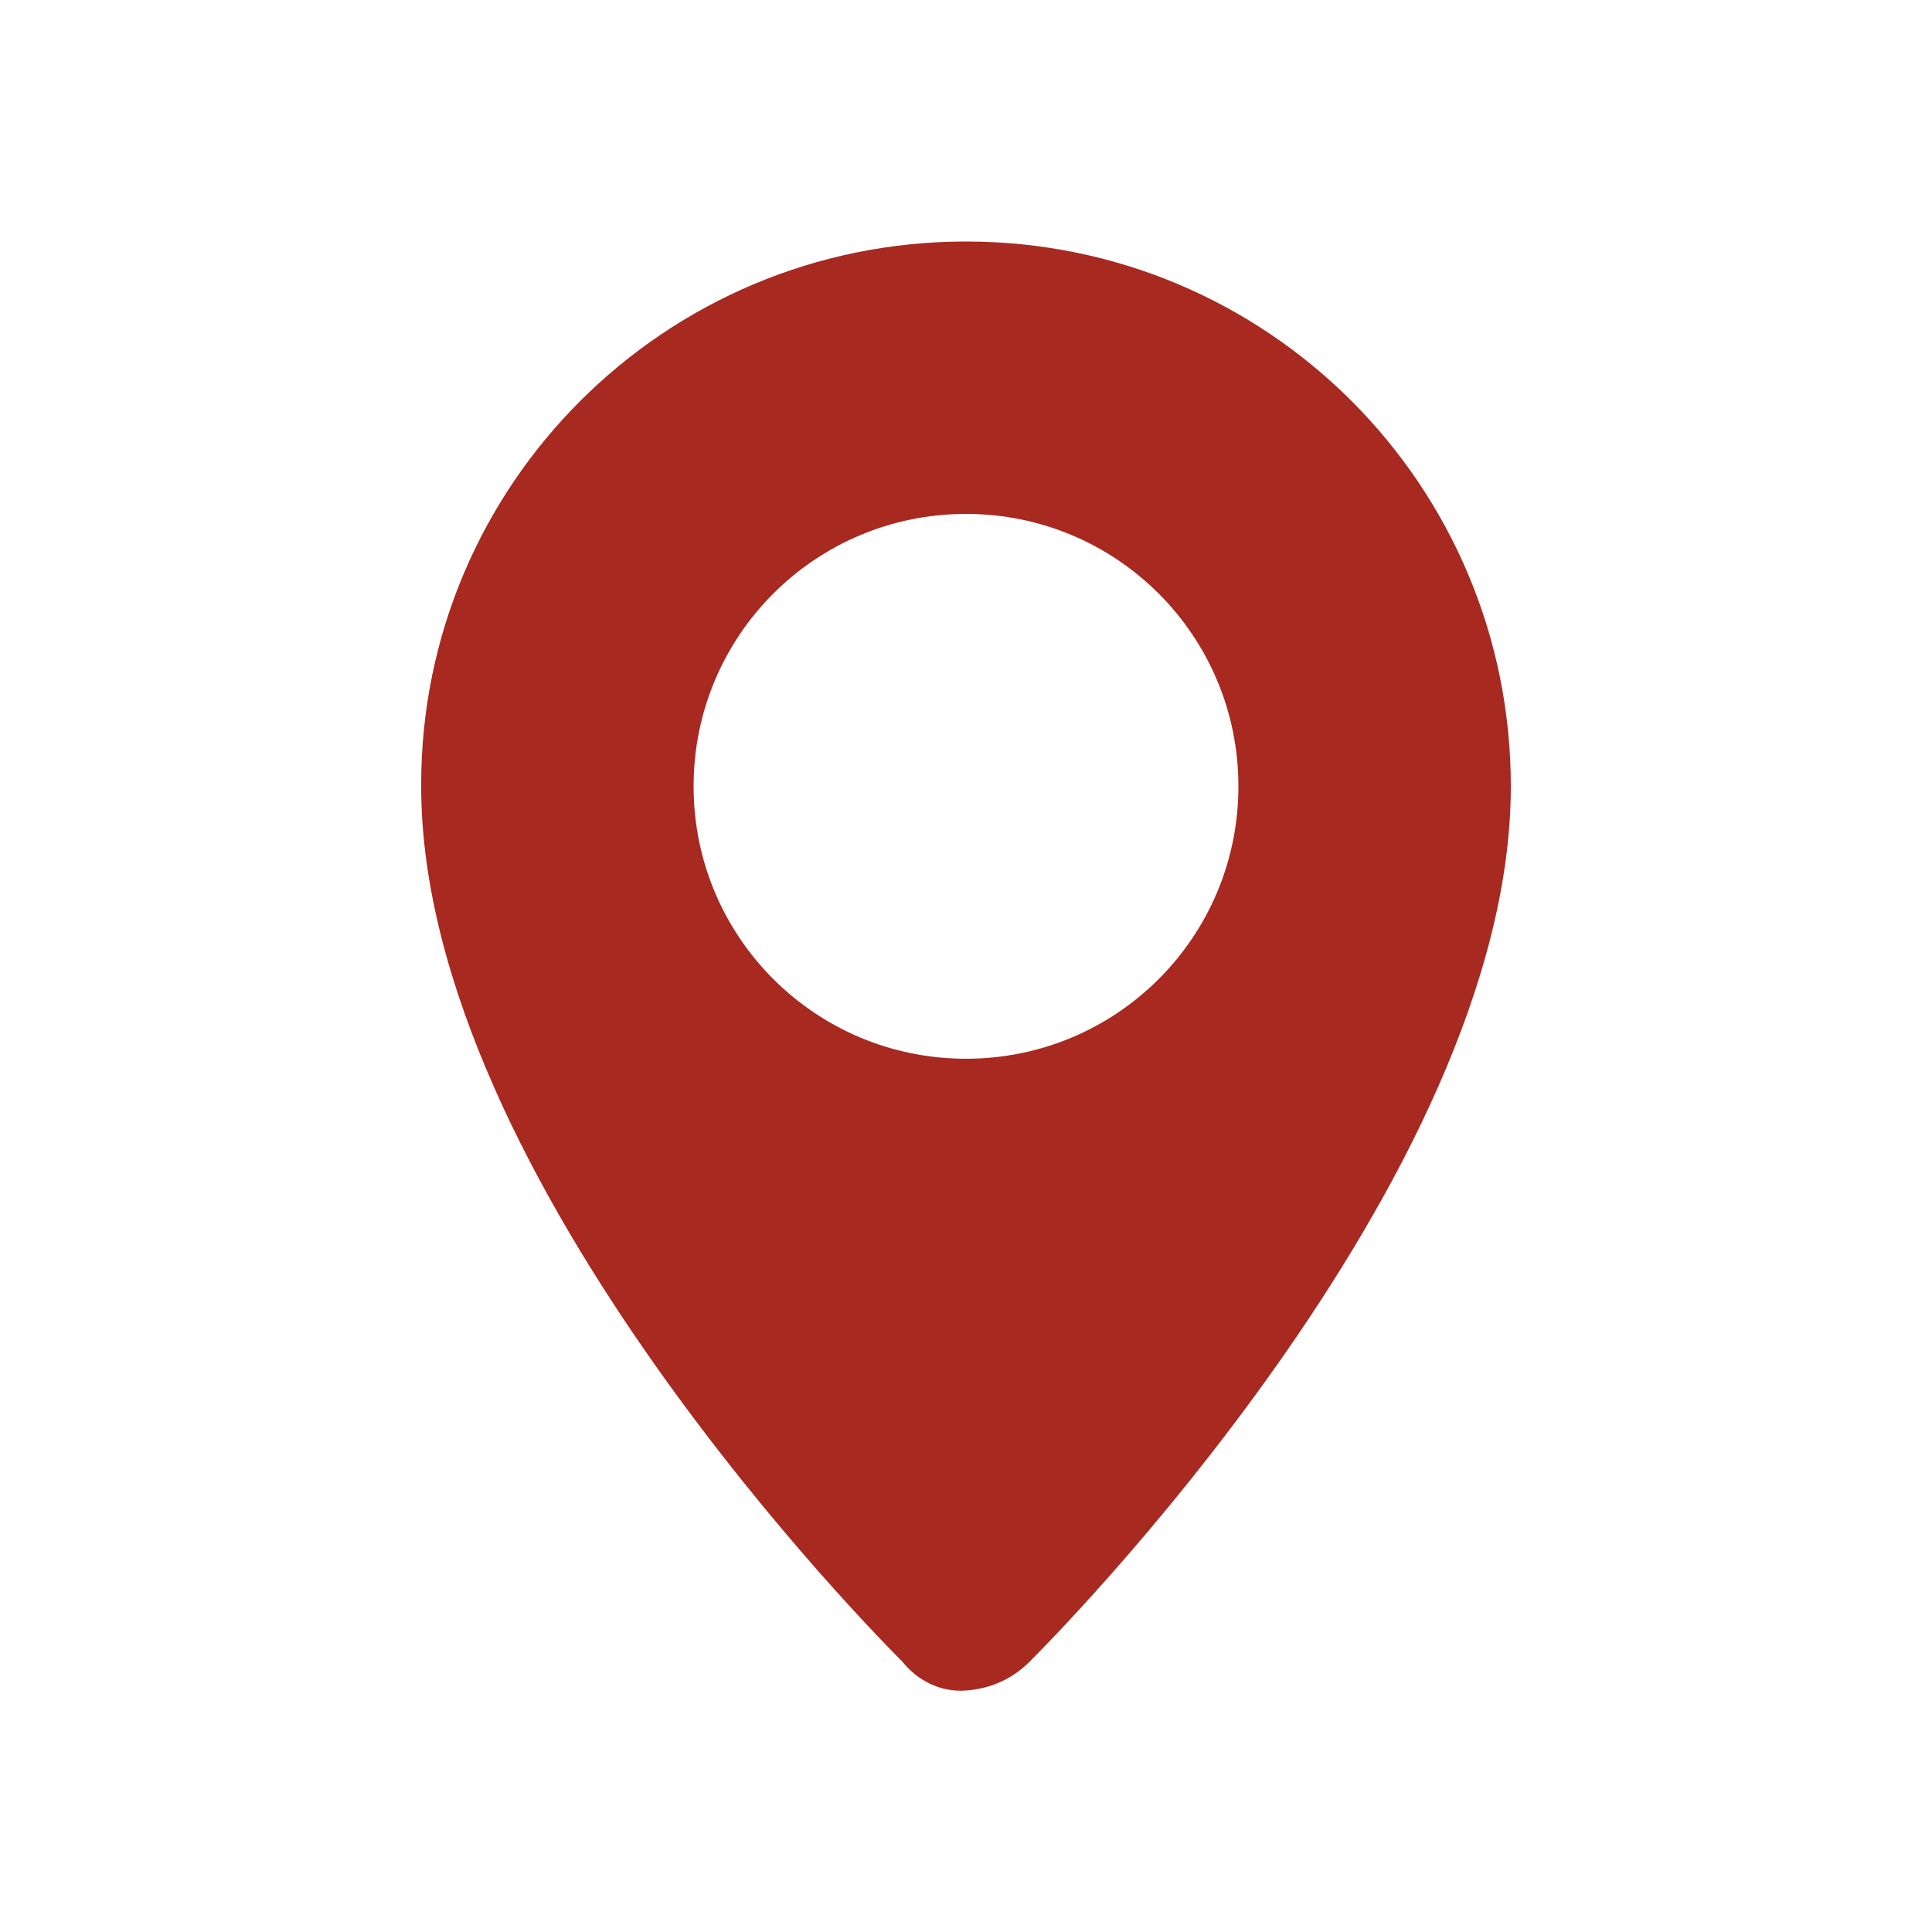 <?xml version="1.0" encoding="utf-8"?>
<!-- Generator: Adobe Illustrator 23.1.1, SVG Export Plug-In . SVG Version: 6.00 Build 0)  -->
<svg version="1.1" id="Ebene_1" xmlns="http://www.w3.org/2000/svg" xmlns:xlink="http://www.w3.org/1999/xlink" x="0px" y="0px"
	 viewBox="0 0 100 100" style="enable-background:new 0 0 100 100;" xml:space="preserve">
<style type="text/css">
	.st0{fill:#A72920;}
</style>
<g>
	<path class="st0" d="M50,12.5c-15.6,0-28.2,12.6-28.2,28.1c0,0,0,0,0,0.1c0,20.4,24,44.4,24.9,45.3c0.8,1,2,1.6,3.3,1.5
		s2.4-0.6,3.3-1.5c0.9-0.9,24.9-24.9,24.9-45.3C78.2,25.1,65.6,12.5,50,12.5L50,12.5z M50,54.8c-7.8,0-14.1-6.3-14.1-14.1
		S42.2,26.6,50,26.6s14.1,6.3,14.1,14.1l0,0C64.1,48.5,57.8,54.8,50,54.8z"/>
</g>
</svg>
